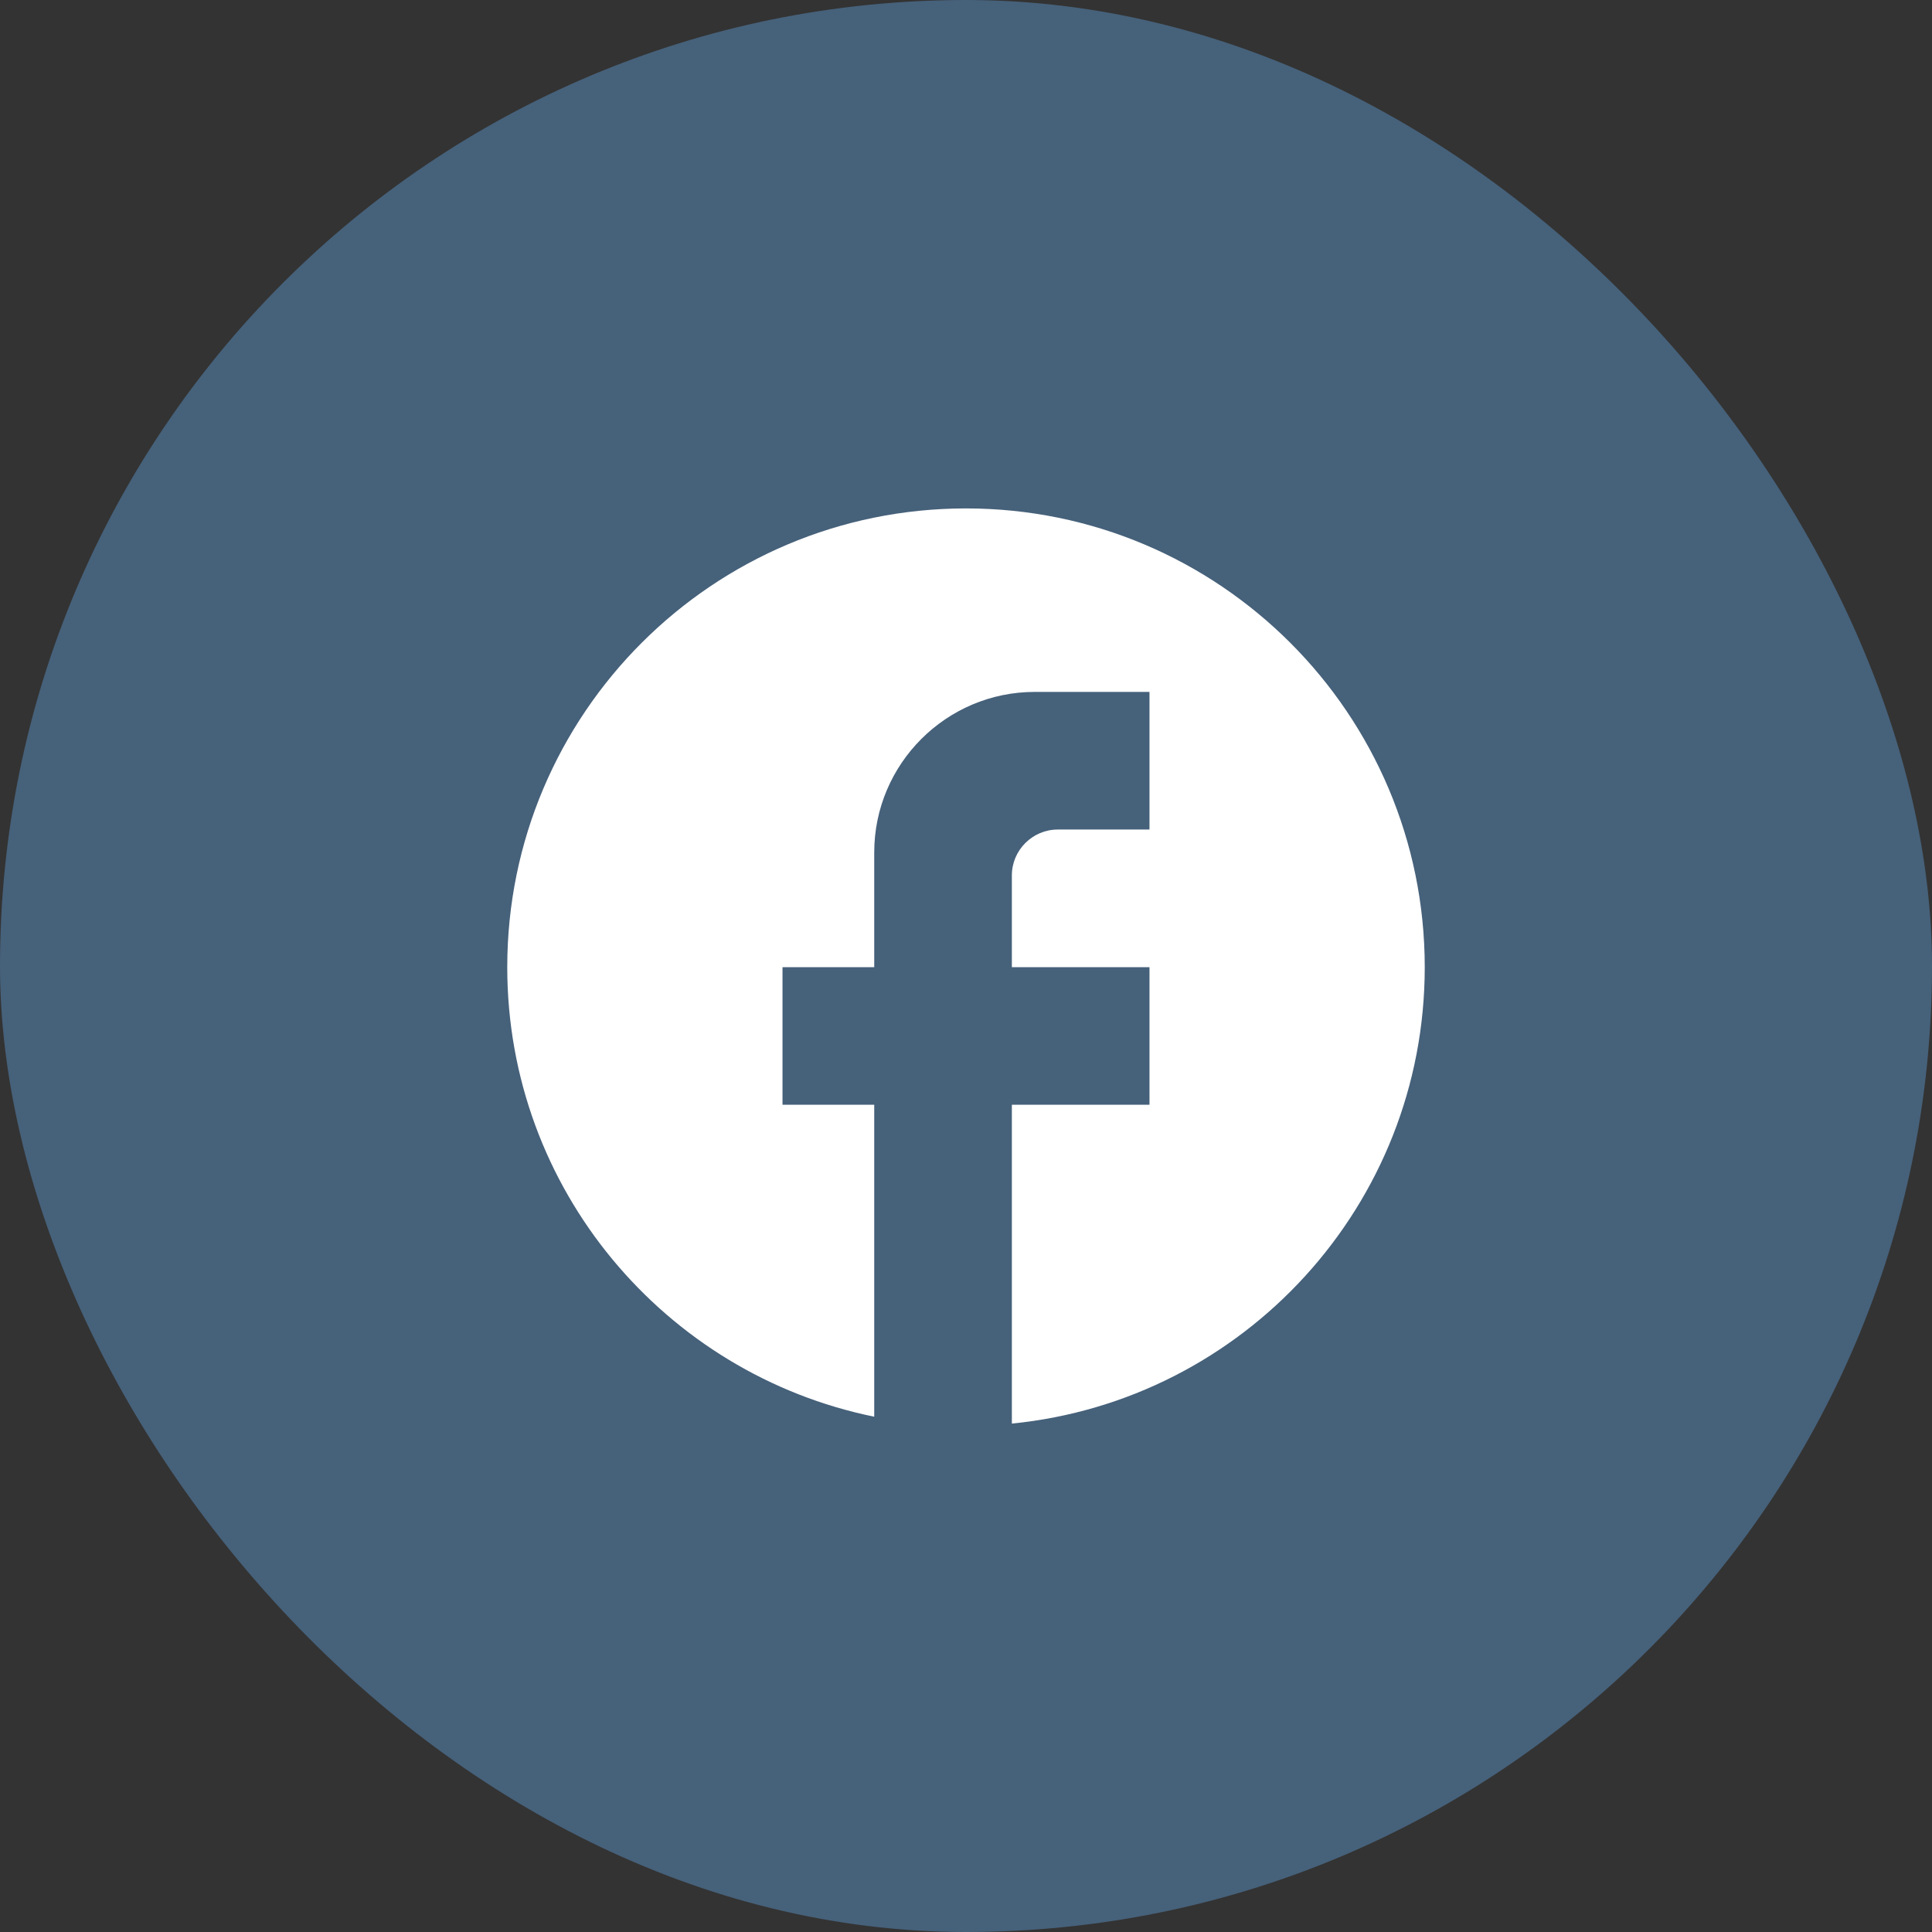 <svg width="38" height="38" viewBox="0 0 38 38" fill="none" xmlns="http://www.w3.org/2000/svg">
<rect x="0" y="0" width="38" height="38" fill="#333333" stroke="none"/>
<rect width="38" height="38" rx="19" fill="#46617A"/>
<path d="M28.023 19.023C28.023 14.042 23.98 10 19 10C14.02 10 9.977 14.042 9.977 19.023C9.977 23.39 13.081 27.026 17.195 27.865V21.729H15.391V19.023H17.195V16.767C17.195 15.026 18.612 13.609 20.353 13.609H22.609V16.316H20.805C20.308 16.316 19.902 16.722 19.902 17.218V19.023H22.609V21.729H19.902V28C24.459 27.549 28.023 23.705 28.023 19.023Z" fill="white"/>
</svg>
